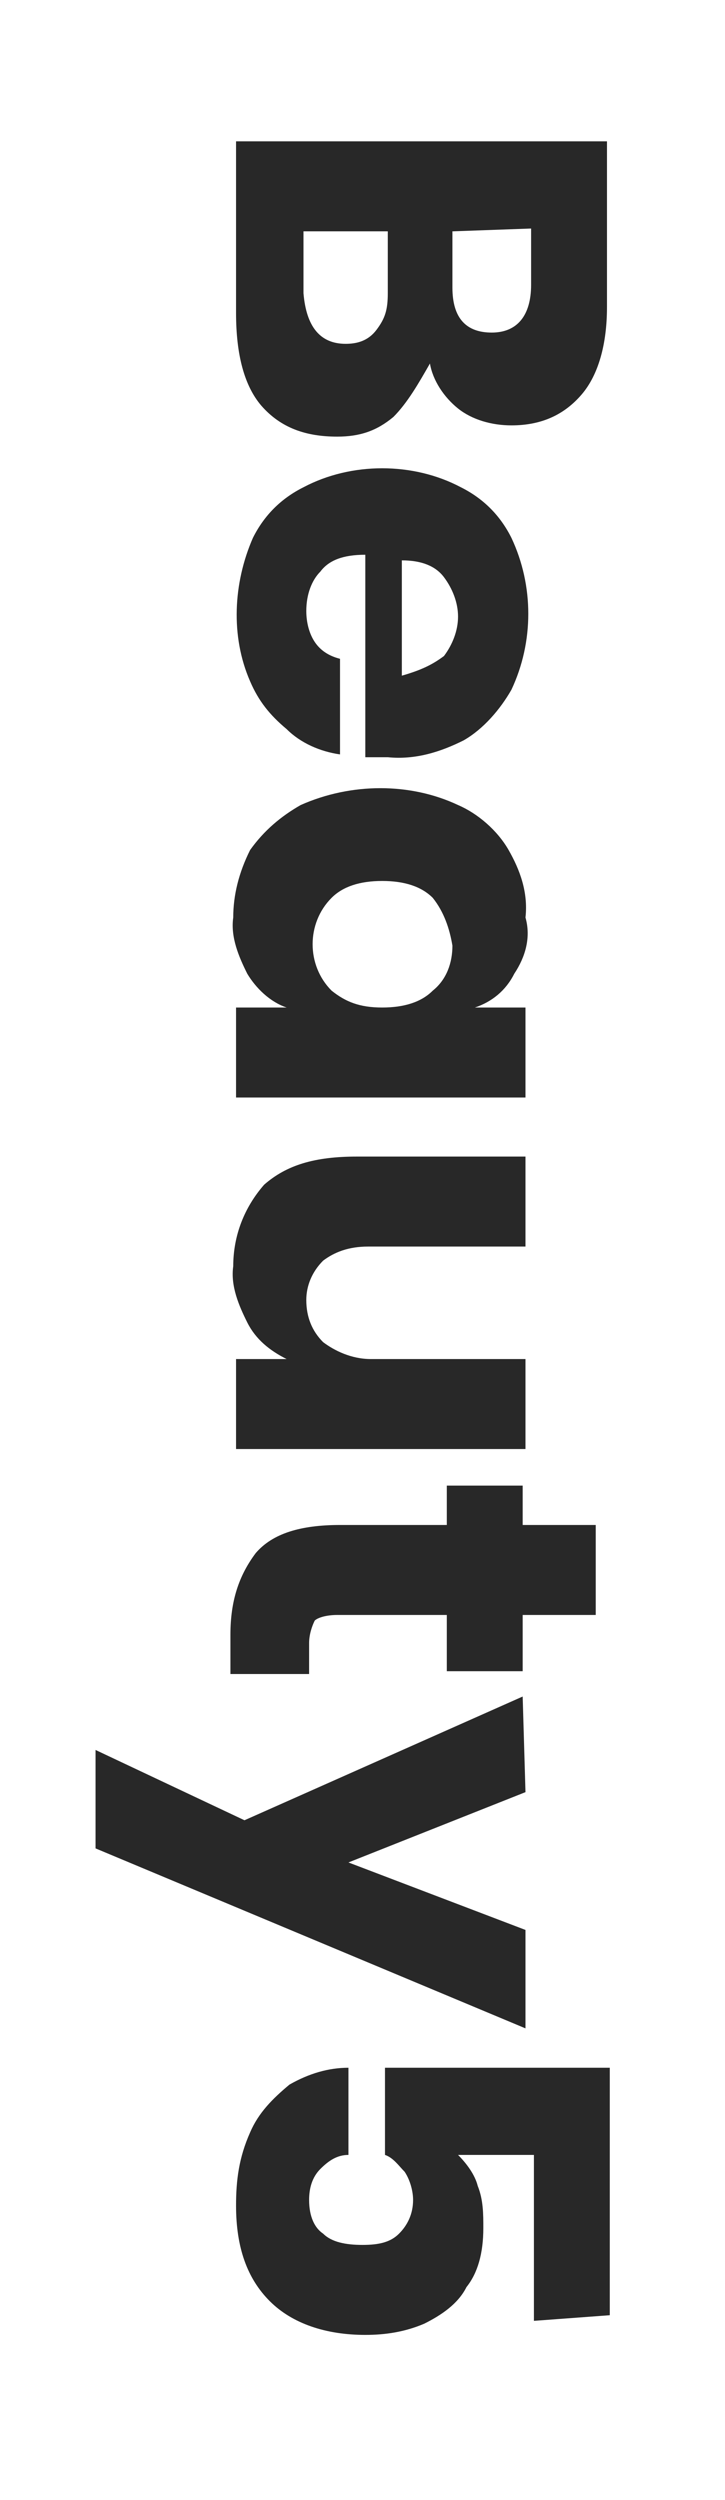 <?xml version="1.0" encoding="utf-8"?>
<!-- Generator: Adobe Illustrator 25.4.6, SVG Export Plug-In . SVG Version: 6.00 Build 0)  -->
<svg version="1.1" id="レイヤー_1" xmlns="http://www.w3.org/2000/svg" xmlns:xlink="http://www.w3.org/1999/xlink" x="0px"
	 y="0px" viewBox="0 0 25.8 88.9" style="enable-background:new 0 0 25.8 88.9;" xml:space="preserve">
<style type="text/css">
	.st0{fill:#282828;}
</style>
<g id="グループ_263" transform="translate(566 737)">
	<g id="グループ_258" transform="translate(0 359.026)">
		<path id="パス_264" class="st0" d="M-552-1081.2c-0.6,0.5-1.2,0.7-2,0.7c-1.1,0-2-0.3-2.7-1.1c-0.6-0.7-0.9-1.8-0.9-3.3v-6.1
			h13.2v5.9c0,1.3-0.3,2.4-0.9,3.1c-0.6,0.7-1.4,1.1-2.5,1.1c-0.7,0-1.4-0.2-1.9-0.6s-0.9-1-1-1.6
			C-551.1-1082.4-551.5-1081.7-552-1081.2z M-549.9-1087.8v2c0,1.1,0.5,1.6,1.4,1.6c0.9,0,1.4-0.6,1.4-1.7v-2L-549.9-1087.8
			L-549.9-1087.8z M-553.7-1083.8c0.4,0,0.8-0.1,1.1-0.5c0.3-0.4,0.4-0.7,0.4-1.3v-2.2h-3v2.2
			C-555.1-1084.4-554.6-1083.8-553.7-1083.8L-553.7-1083.8z"/>
		<path id="パス_265" class="st0" d="M-553-1069.1v-7.2c-0.8,0-1.3,0.2-1.6,0.6c-0.3,0.3-0.5,0.8-0.5,1.4c0,0.4,0.1,0.8,0.3,1.1
			c0.2,0.3,0.5,0.5,0.9,0.6v3.4c-0.7-0.1-1.4-0.4-1.9-0.9c-0.6-0.5-1-1-1.3-1.7c-0.7-1.6-0.6-3.5,0.1-5.1c0.4-0.8,1-1.4,1.8-1.8
			c1.7-0.9,3.9-0.9,5.6,0c0.8,0.4,1.4,1,1.8,1.8c0.8,1.7,0.8,3.7,0,5.4c-0.4,0.7-1,1.4-1.7,1.8c-0.8,0.4-1.7,0.7-2.7,0.6
			C-552.5-1069.1-552.7-1069.1-553-1069.1z M-550.2-1072.7c0.3-0.4,0.5-0.9,0.5-1.4s-0.2-1-0.5-1.4c-0.3-0.4-0.8-0.6-1.5-0.6v4.1
			C-551-1072.2-550.6-1072.4-550.2-1072.7L-550.2-1072.7z"/>
		<path id="パス_266" class="st0" d="M-547.7-1061.4c-0.3,0.6-0.8,1-1.4,1.2h1.8v3.2h-10.3v-3.2h1.8c-0.6-0.2-1.1-0.7-1.4-1.2
			c-0.3-0.6-0.6-1.3-0.5-2c0-0.8,0.2-1.6,0.6-2.4c0.5-0.7,1.1-1.2,1.8-1.6c1.8-0.8,3.9-0.8,5.6,0c0.7,0.3,1.4,0.9,1.8,1.6
			c0.4,0.7,0.7,1.5,0.6,2.4C-547.1-1062.7-547.3-1062-547.7-1061.4z M-550.6-1064.1c-0.4-0.4-1-0.6-1.8-0.6s-1.4,0.2-1.8,0.6
			c-0.9,0.9-0.9,2.4,0,3.3c0.5,0.4,1,0.6,1.8,0.6s1.4-0.2,1.8-0.6c0.5-0.4,0.7-1,0.7-1.6C-550-1063-550.2-1063.6-550.6-1064.1
			L-550.6-1064.1z"/>
		<path id="パス_267" class="st0" d="M-547.3-1044.5h-10.3v-3.2h1.8c-0.6-0.3-1.1-0.7-1.4-1.3c-0.3-0.6-0.6-1.3-0.5-2
			c0-1.1,0.4-2.1,1.1-2.9c0.8-0.7,1.8-1,3.3-1h6v3.2h-5.6c-0.7,0-1.2,0.2-1.6,0.5c-0.4,0.4-0.6,0.9-0.6,1.4c0,0.6,0.2,1.1,0.6,1.5
			c0.4,0.3,1,0.6,1.7,0.6h5.5L-547.3-1044.5z"/>
		<path id="パス_268" class="st0" d="M-555-1036.5h-2.8v-1.4c0-1.2,0.3-2.1,0.9-2.9c0.6-0.7,1.6-1,3-1h3.8v-1.4h2.7v1.4h2.6v3.2
			h-2.6v2h-2.7v-2h-3.9c-0.4,0-0.7,0.1-0.8,0.2c-0.1,0.2-0.2,0.5-0.2,0.8L-555-1036.5z"/>
		<path id="パス_269" class="st0" d="M-547.3-1032.3l-6.3,2.5l6.3,2.4v3.5l-15.3-6.4v-3.5l5.3,2.5l9.9-4.4L-547.3-1032.3
			L-547.3-1032.3z"/>
		<path id="パス_270" class="st0" d="M-547-1013.5v-5.9h-2.7c0.3,0.3,0.6,0.7,0.7,1.1c0.2,0.5,0.2,1,0.2,1.5
			c0,0.9-0.2,1.6-0.6,2.1c-0.3,0.6-0.9,1-1.5,1.3c-0.7,0.3-1.4,0.4-2.1,0.4c-1.4,0-2.6-0.4-3.4-1.2s-1.2-1.9-1.2-3.4
			c0-0.9,0.1-1.7,0.5-2.6c0.3-0.7,0.8-1.2,1.4-1.7c0.7-0.4,1.4-0.6,2.1-0.6v3.1c-0.4,0-0.7,0.2-1,0.5c-0.3,0.3-0.4,0.7-0.4,1.1
			c0,0.6,0.2,1,0.5,1.2c0.3,0.3,0.8,0.4,1.4,0.4s1-0.1,1.3-0.4c0.3-0.3,0.5-0.7,0.5-1.2c0-0.3-0.1-0.7-0.3-1
			c-0.2-0.2-0.4-0.5-0.7-0.6v-3.1h8v8.8L-547-1013.5z"/>
	</g>
</g>
</svg>
